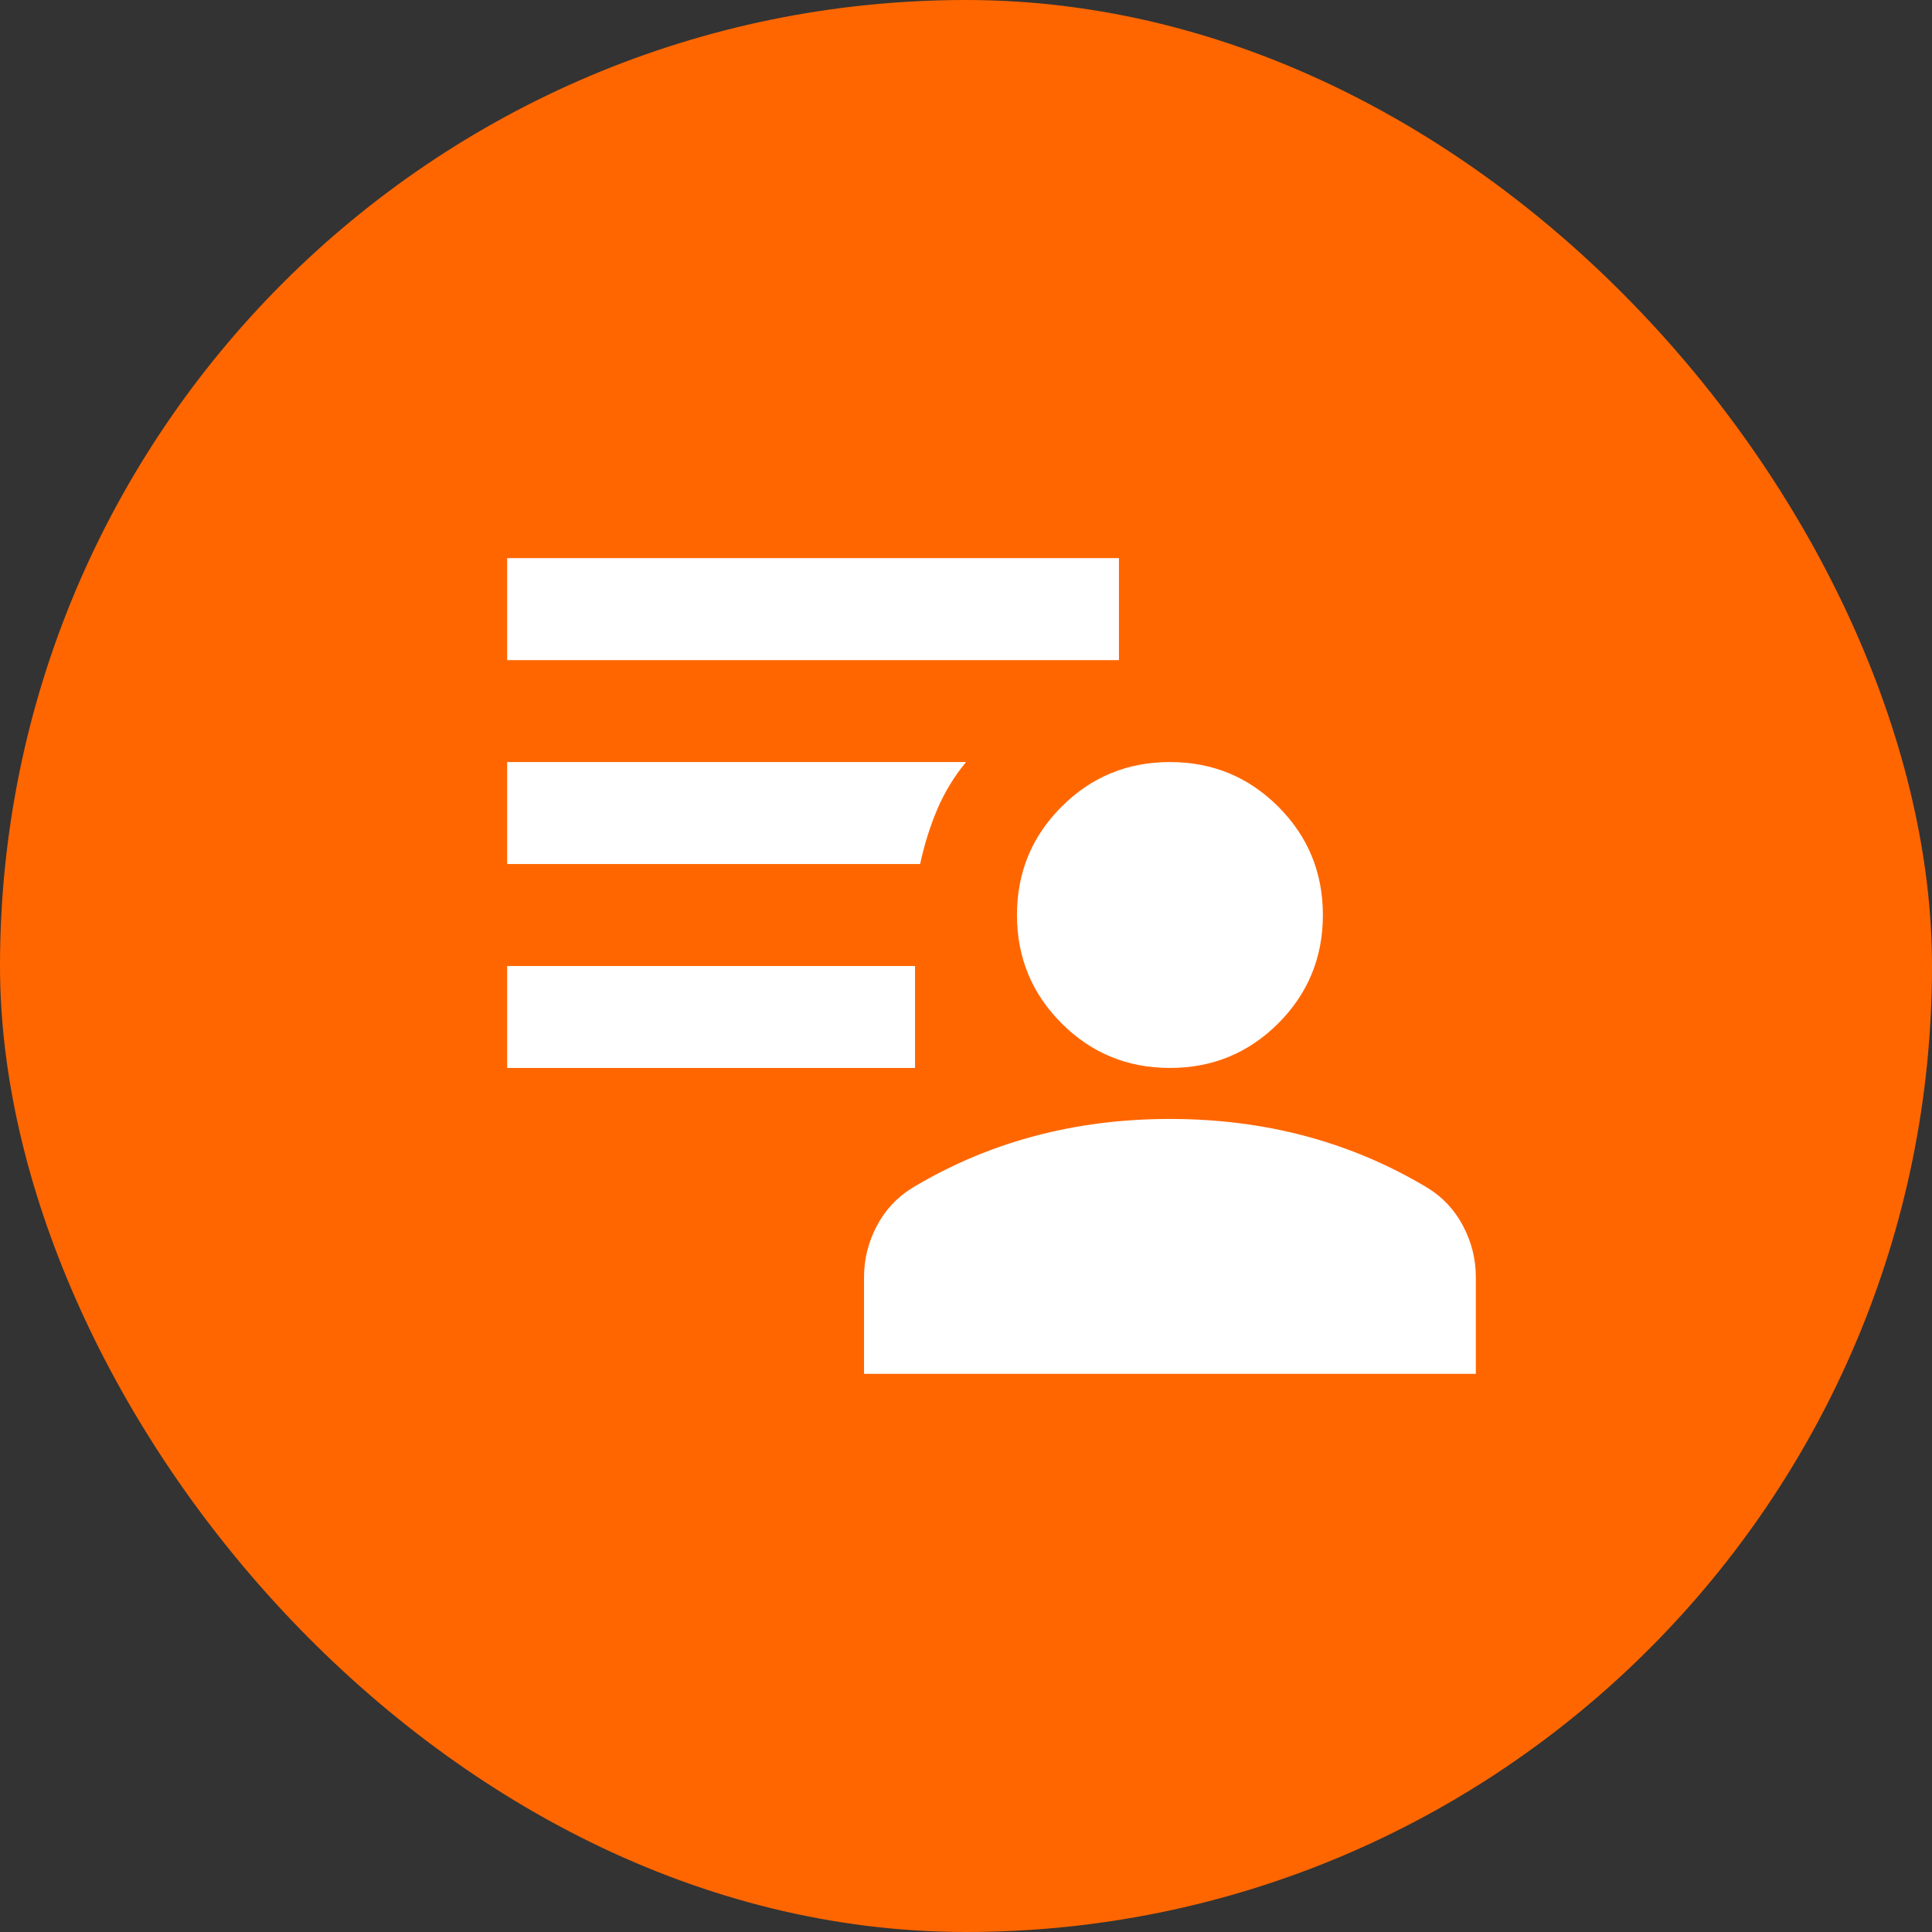 <svg width="60" height="60" viewBox="0 0 60 60" fill="none" xmlns="http://www.w3.org/2000/svg">
<rect x="0" y="0" width="60" height="60" fill="#333333" stroke="none"/>
<g clip-path="url(#clip0_657_5078)">
<rect width="60" height="60" rx="30" fill="#FF6600"/>
<path d="M36.333 33.166C35.014 33.166 33.892 32.705 32.969 31.781C32.045 30.857 31.583 29.736 31.583 28.416C31.583 27.097 32.045 25.975 32.969 25.052C33.892 24.128 35.014 23.666 36.333 23.666C37.653 23.666 38.774 24.128 39.698 25.052C40.621 25.975 41.083 27.097 41.083 28.416C41.083 29.736 40.621 30.857 39.698 31.781C38.774 32.705 37.653 33.166 36.333 33.166ZM26.833 42.666V39.658C26.833 39.104 26.965 38.576 27.229 38.075C27.493 37.573 27.863 37.178 28.337 36.887C29.525 36.175 30.785 35.64 32.118 35.284C33.45 34.928 34.856 34.75 36.333 34.75C37.811 34.75 39.216 34.928 40.549 35.284C41.882 35.64 43.142 36.175 44.329 36.887C44.804 37.178 45.174 37.573 45.438 38.075C45.701 38.576 45.833 39.104 45.833 39.658V42.666H26.833ZM15.75 33.166V30H28.417V33.166H15.75ZM15.75 20.5V17.333H34.75V20.5H15.75ZM28.575 26.833H15.75V23.666H30C29.631 24.115 29.334 24.603 29.109 25.131C28.885 25.659 28.707 26.226 28.575 26.833Z" fill="white"/>
</g>
<defs>
<clipPath id="clip0_657_5078">
<rect width="60" height="60" fill="white"/>
</clipPath>
</defs>
</svg>
